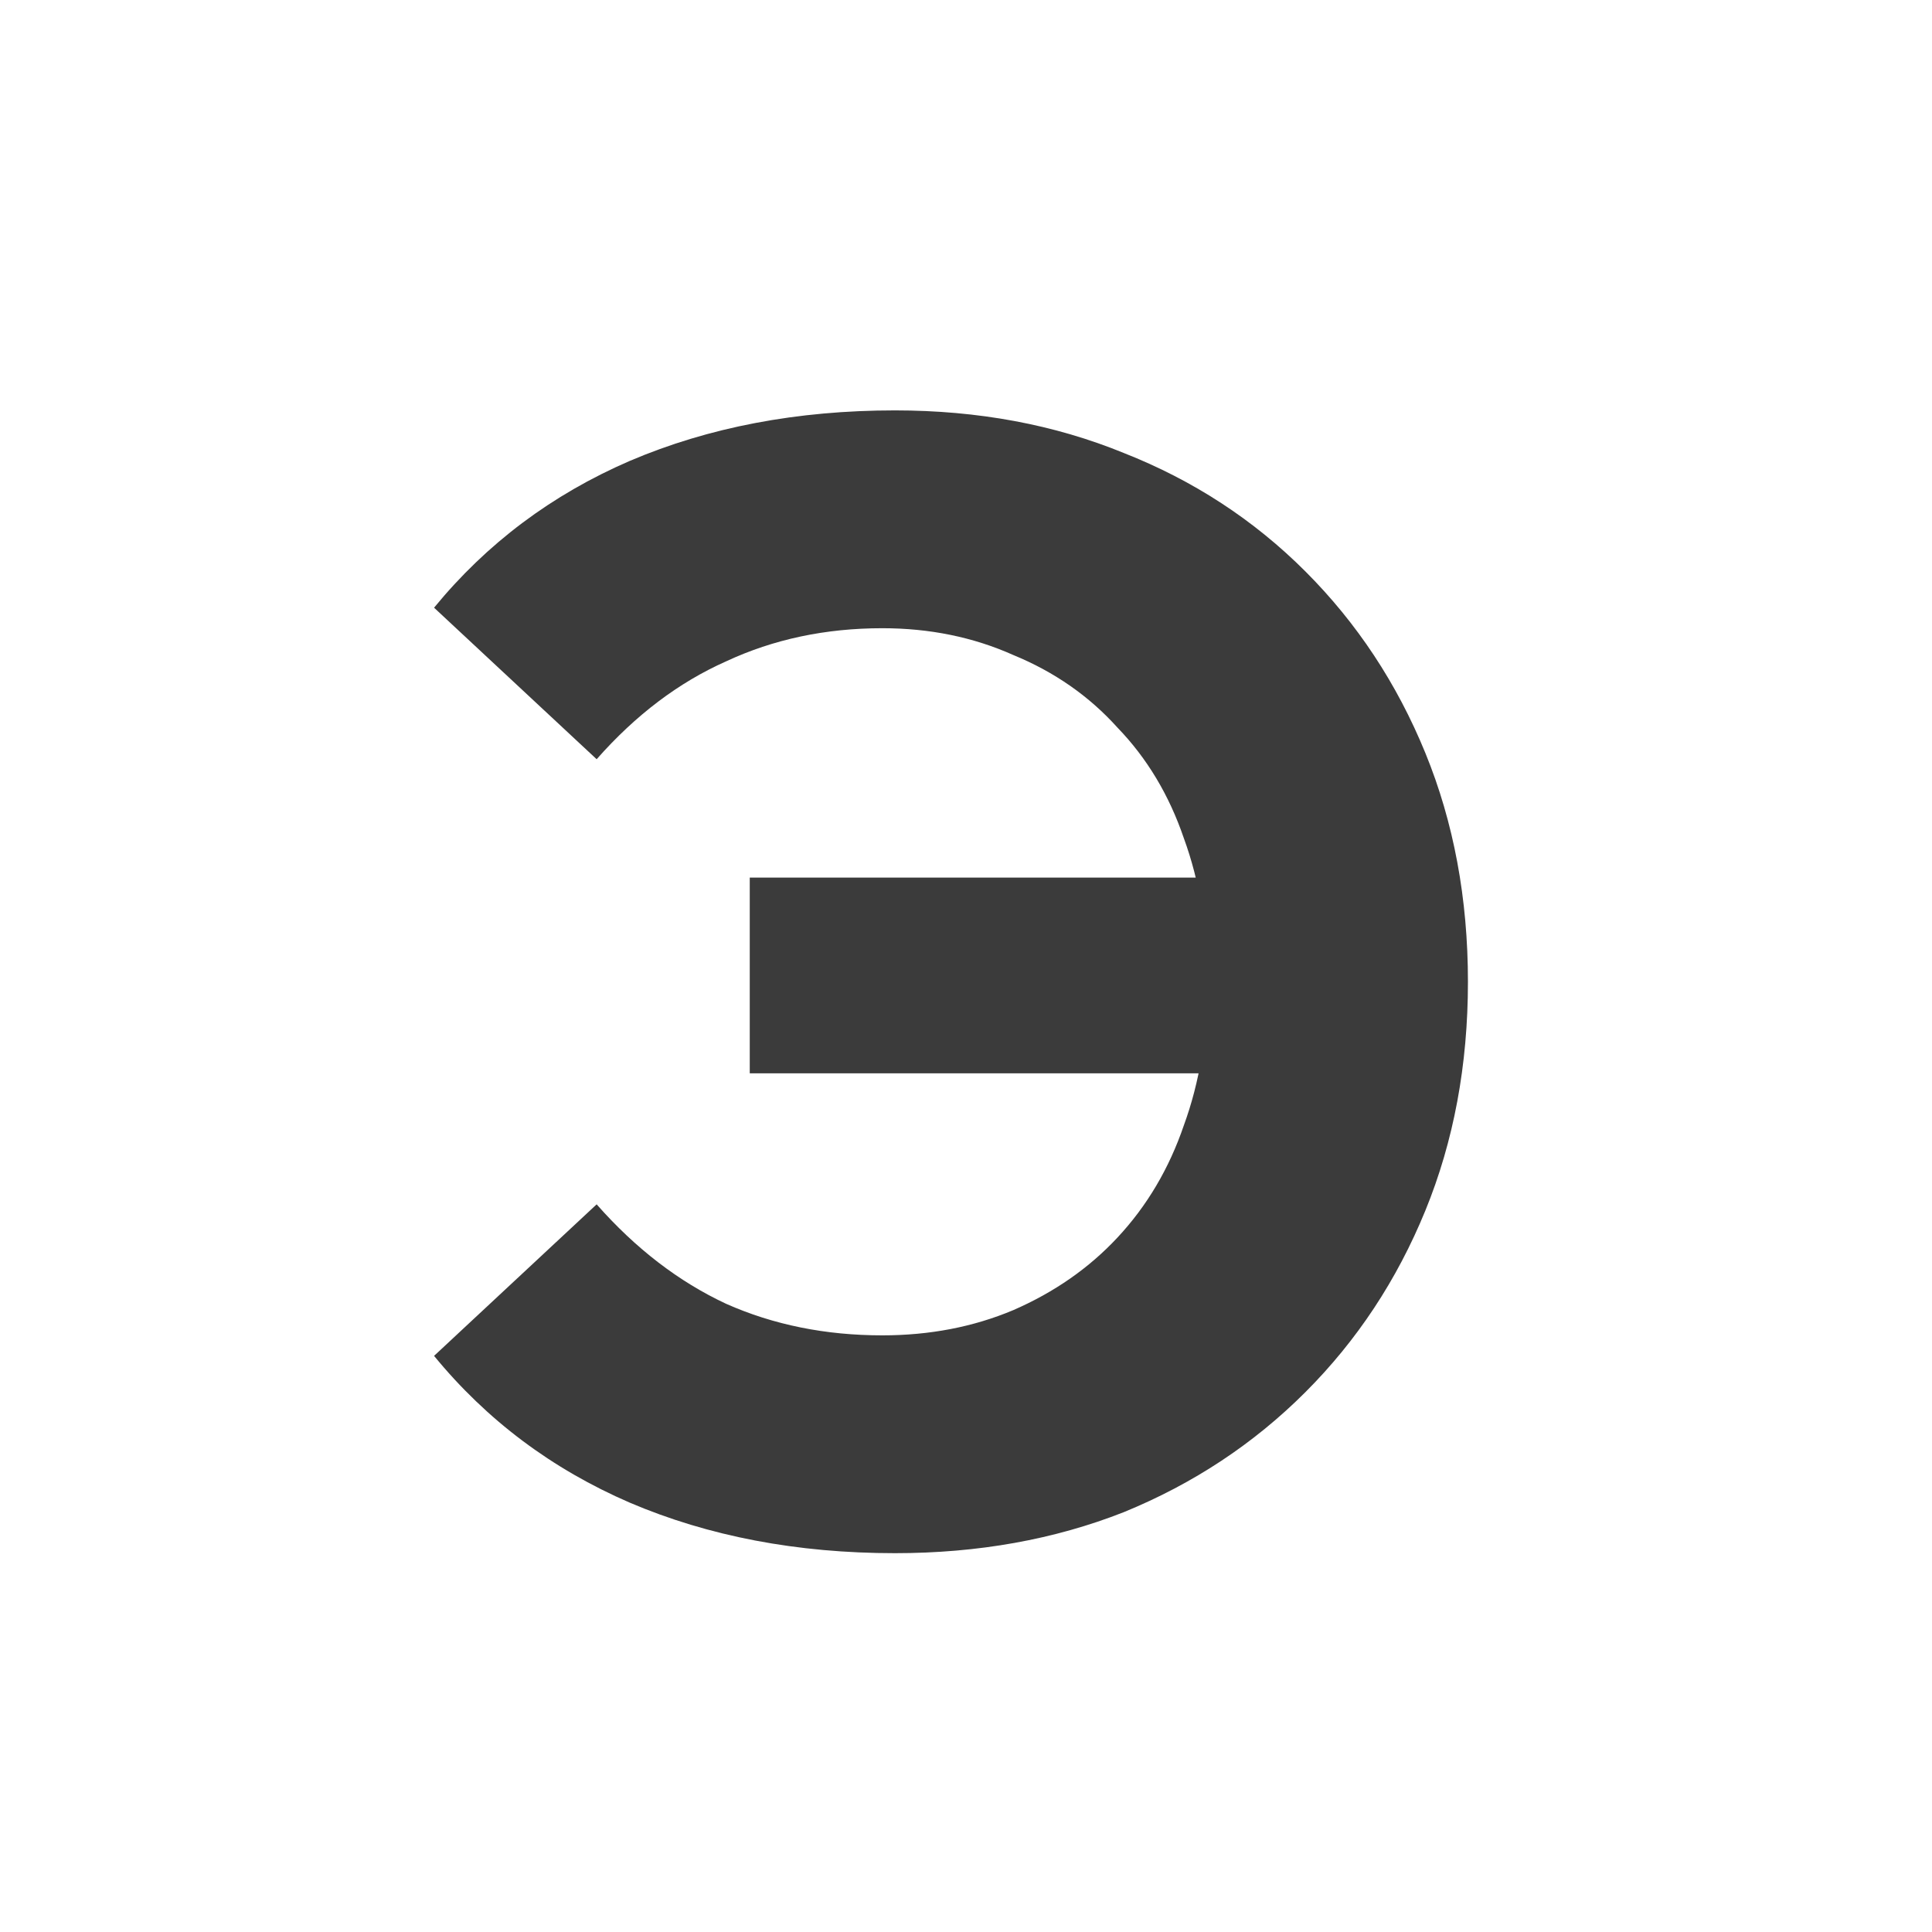 <?xml version="1.0" encoding="UTF-8"?> <svg xmlns="http://www.w3.org/2000/svg" width="306" height="306" viewBox="0 0 306 306" fill="none"> <rect width="306" height="306" fill="white"></rect> <path d="M118.75 170V139H205.25V170H118.75ZM141.75 65C154.917 65 167 67.25 178 71.75C189 76.083 198.583 82.333 206.75 90.5C214.917 98.667 221.25 108.25 225.75 119.25C230.25 130.25 232.5 142.333 232.5 155.5C232.5 168.667 230.25 180.75 225.75 191.75C221.25 202.75 214.917 212.333 206.75 220.5C198.583 228.667 189 235 178 239.5C167 243.833 154.917 246 141.75 246C126.25 246 112.25 243.333 99.75 238C87.417 232.667 77.083 224.917 68.75 214.75L94.5 190.75C100.667 197.75 107.5 203 115 206.5C122.5 209.833 130.75 211.5 139.75 211.5C147.25 211.5 154.167 210.167 160.5 207.5C167 204.667 172.5 200.833 177 196C181.667 191 185.167 185.083 187.5 178.25C190 171.417 191.25 163.833 191.25 155.5C191.25 147.167 190 139.583 187.5 132.75C185.167 125.917 181.667 120.083 177 115.25C172.5 110.25 167 106.417 160.5 103.75C154.167 100.917 147.25 99.5 139.75 99.5C130.75 99.5 122.5 101.25 115 104.75C107.5 108.083 100.667 113.25 94.5 120.25L68.75 96.25C77.083 86.083 87.417 78.333 99.75 73C112.25 67.667 126.25 65 141.75 65Z" fill="#3B3B3B"></path> </svg> 